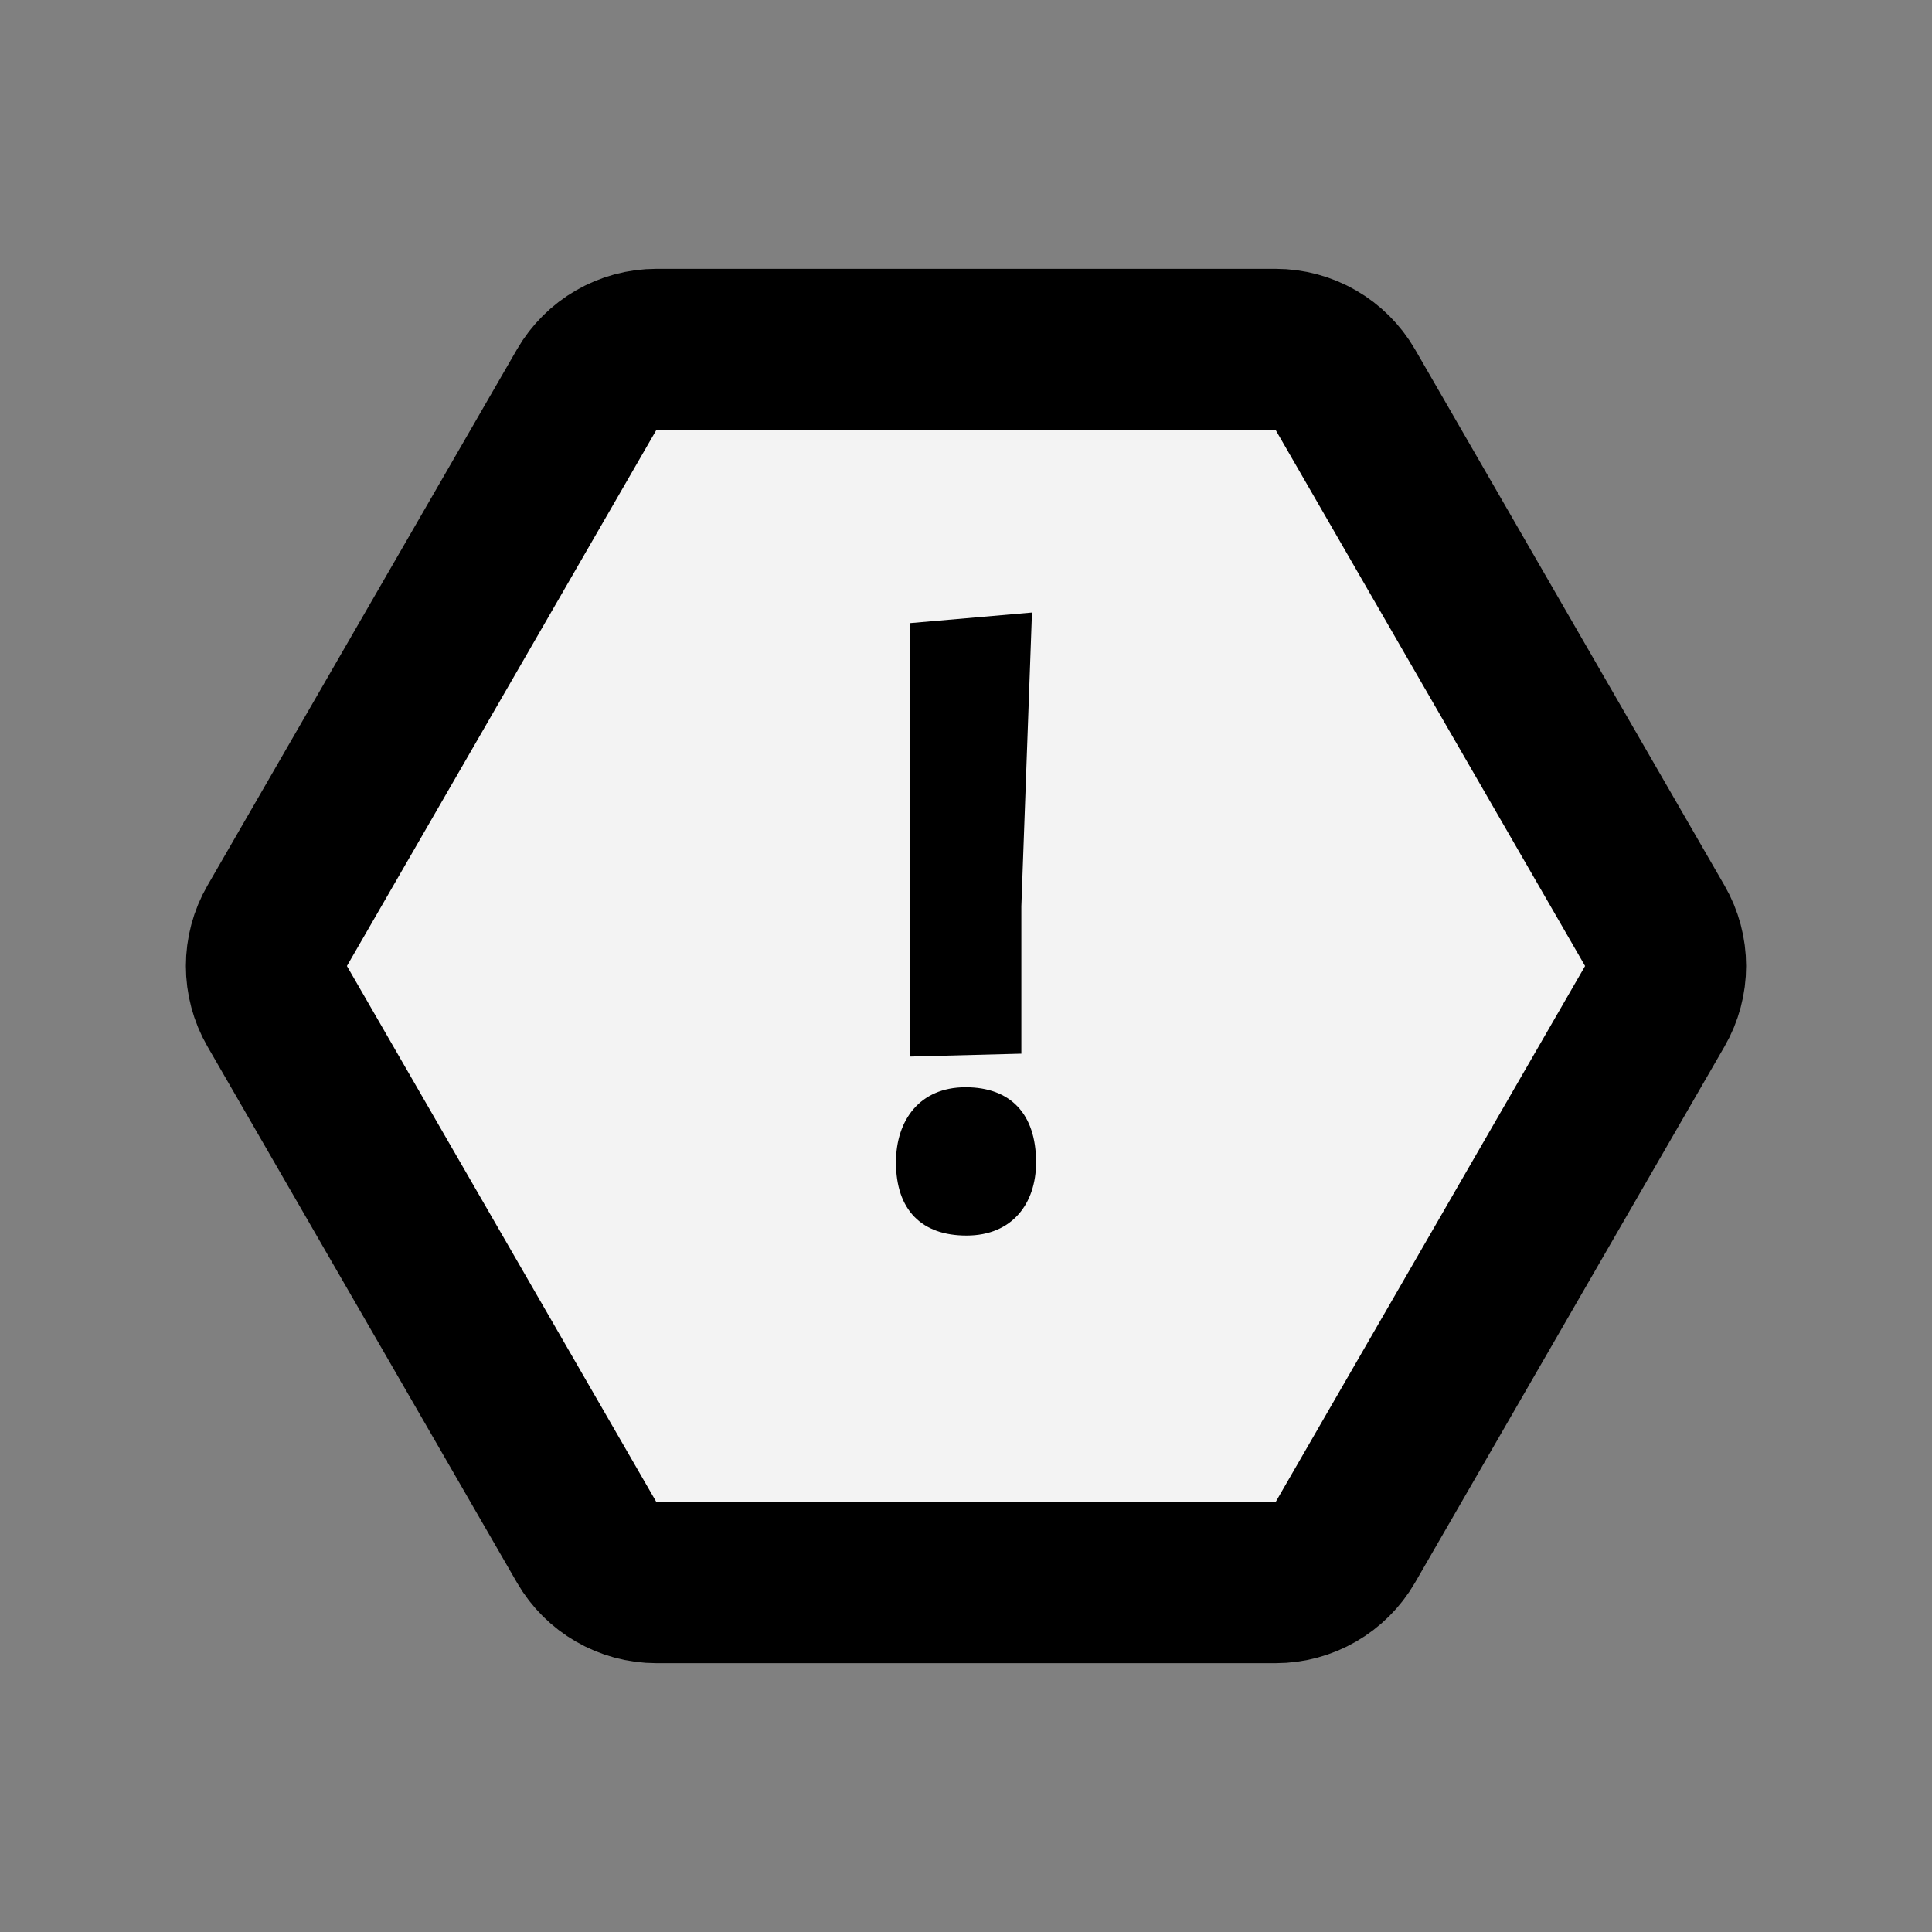 <svg width="48" height="48" viewBox="0 0 48 48" fill="none" xmlns="http://www.w3.org/2000/svg">
<rect x="0" y="0" width="48" height="48" fill="#808080" stroke="none"/>
<g clip-path="url(#clip0_1531_31005)">
<path d="M41.113 23C41.471 23.619 41.471 24.381 41.113 25L33.423 38.321C33.065 38.939 32.405 39.321 31.691 39.321L16.309 39.321C15.595 39.321 14.935 38.939 14.577 38.321L6.887 25C6.529 24.381 6.529 23.619 6.887 23L14.577 9.679C14.935 9.061 15.595 8.679 16.309 8.679L31.691 8.679C32.405 8.679 33.065 9.061 33.423 9.679L41.113 23Z" fill="#F3F3F3" stroke="black" stroke-width="4"/>
<path d="M23.989 27.012C22.851 27.012 22.26 27.831 22.26 28.878C22.26 30.061 22.897 30.697 24.012 30.697C25.149 30.697 25.741 29.901 25.741 28.878C25.741 27.671 25.104 27.012 23.989 27.012Z" fill="black"/>
<path d="M22.6 26.25L25.375 26.178V22.517L25.639 15.218L22.6 15.482V26.25Z" fill="black"/>
</g>
<defs>
<clipPath id="clip0_1531_31005">
<rect width="48" height="48" fill="white"/>
</clipPath>
</defs>
</svg>
